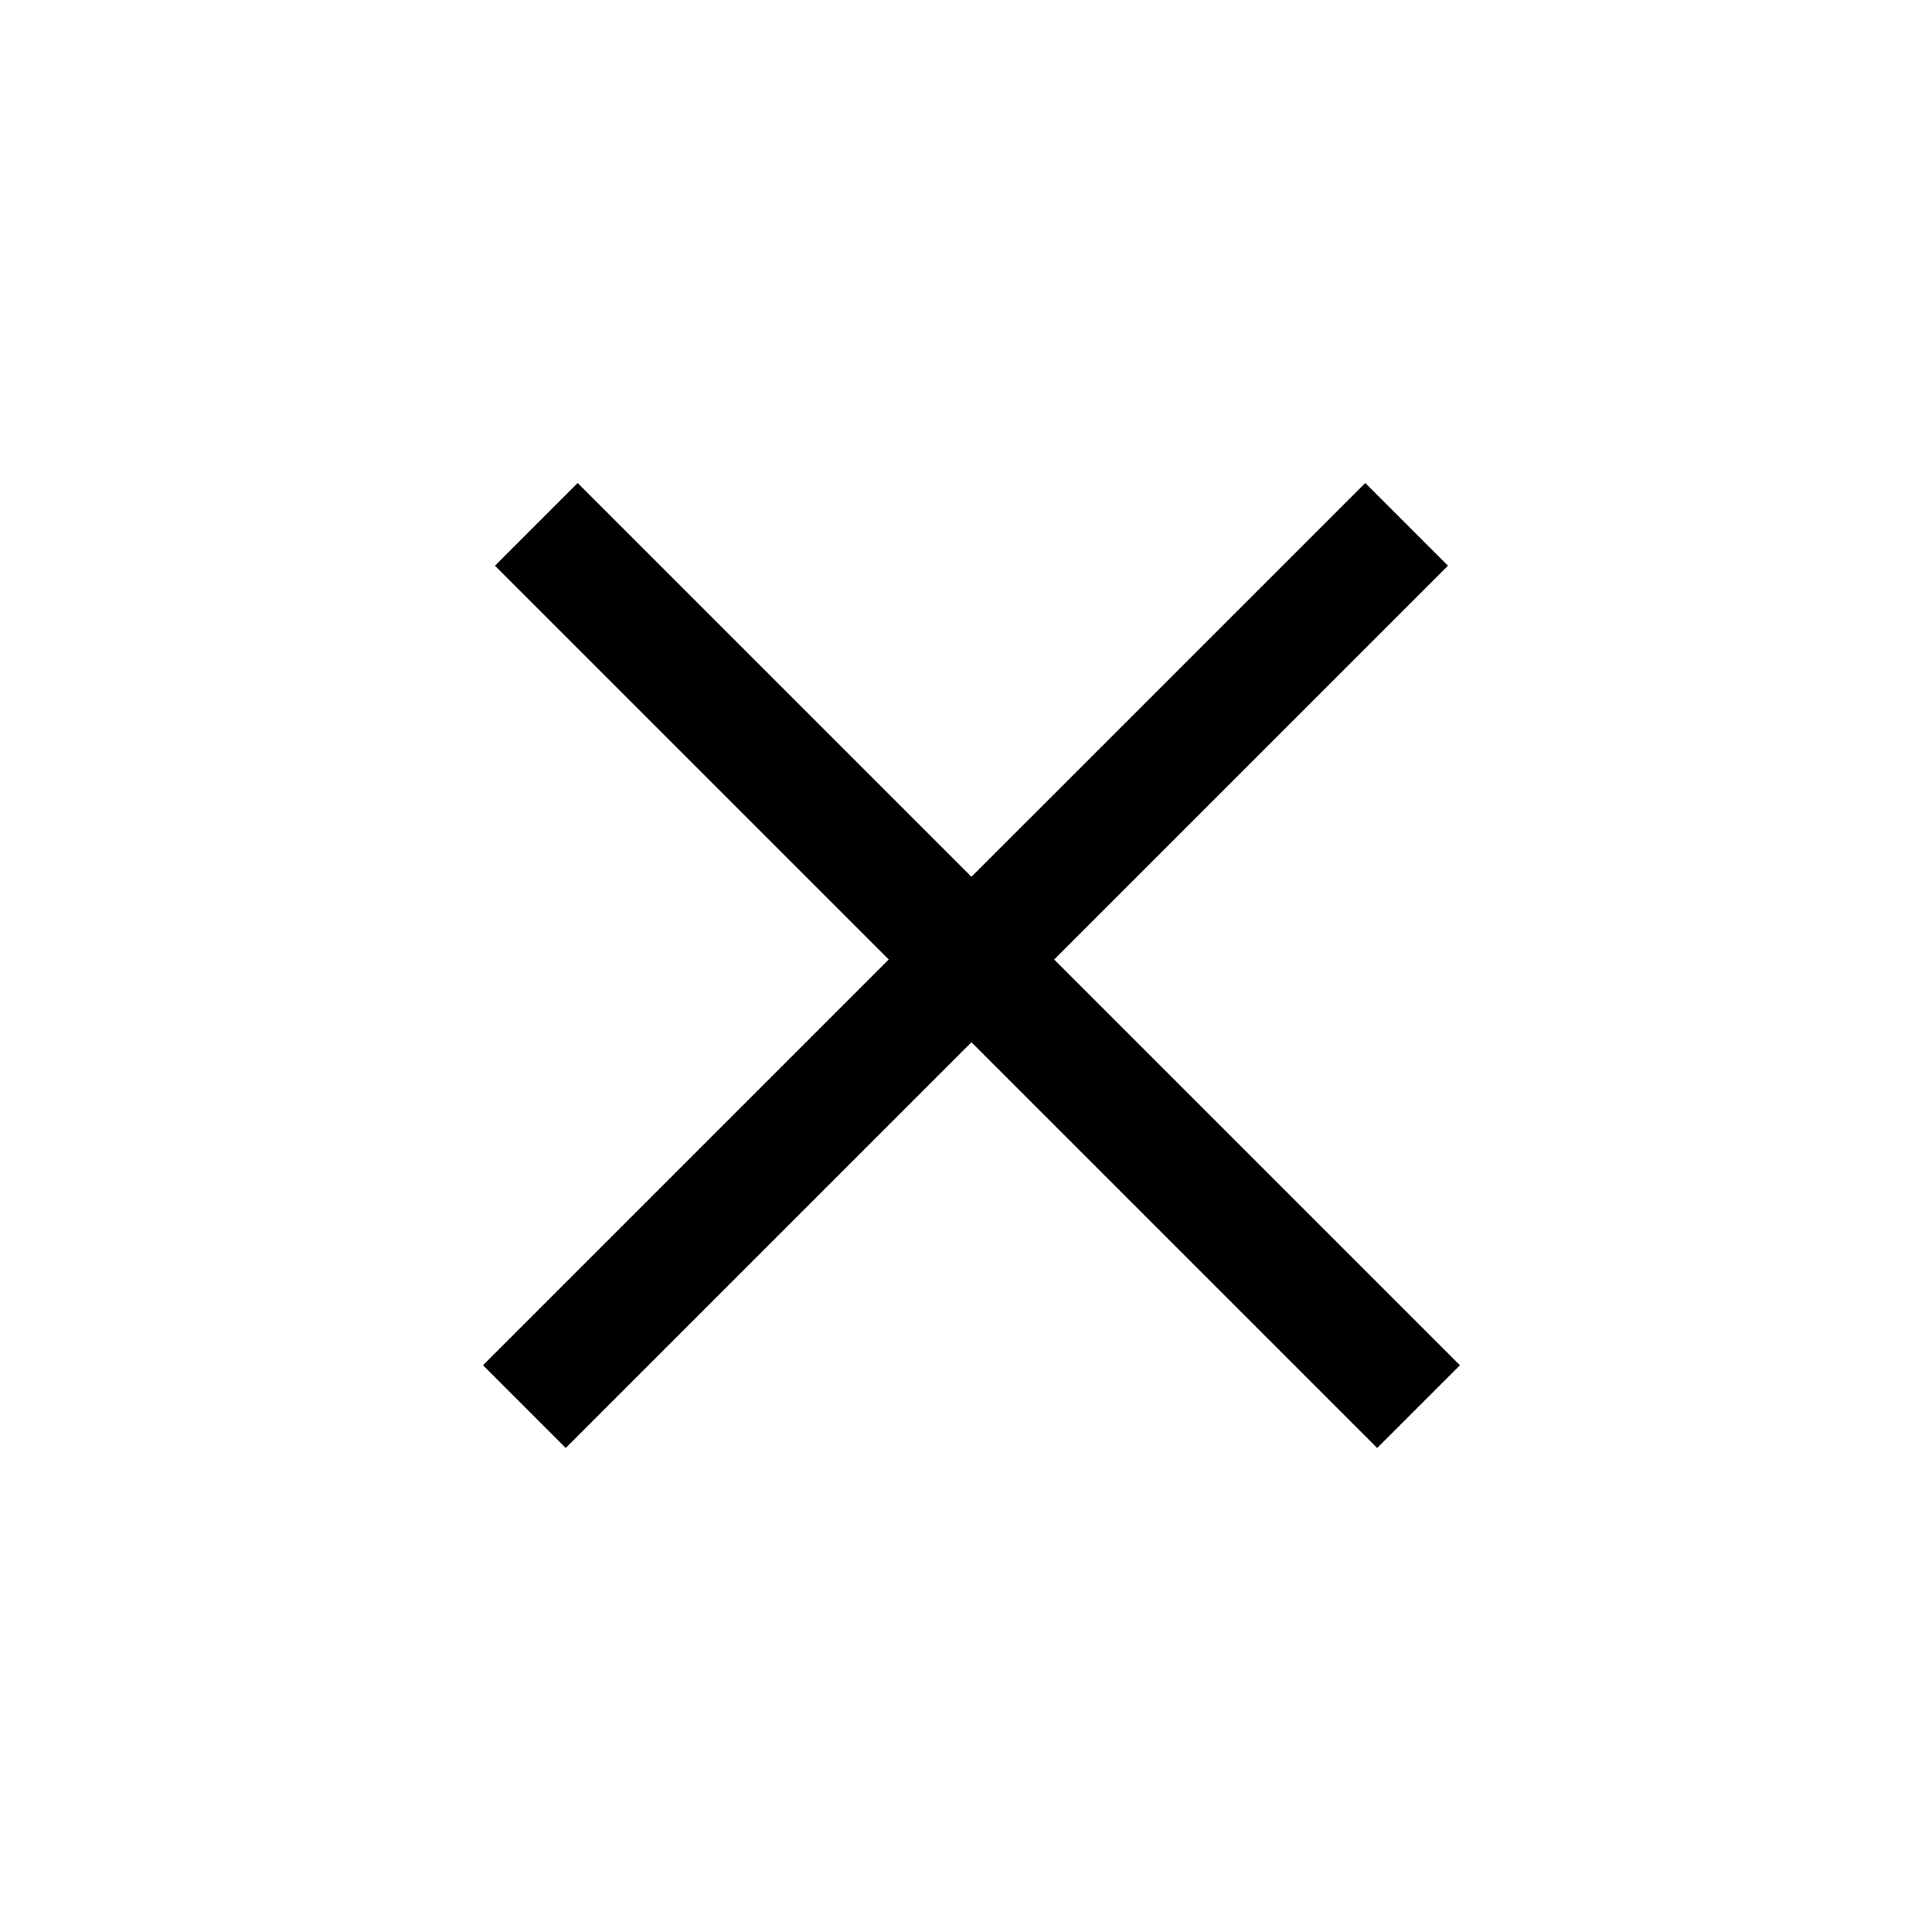 <svg width="44" height="44" viewBox="0 0 44 44" xmlns="http://www.w3.org/2000/svg"><path d="M24.008 21.852l8.969-8.968L31.093 11l-8.969 8.968L13.156 11l-1.884 1.884 8.968 8.968-9.24 9.24 1.884 1.885 9.24-9.24 9.24 9.24 1.885-1.884-9.24-9.24z" fill-rule="evenodd"/></svg>